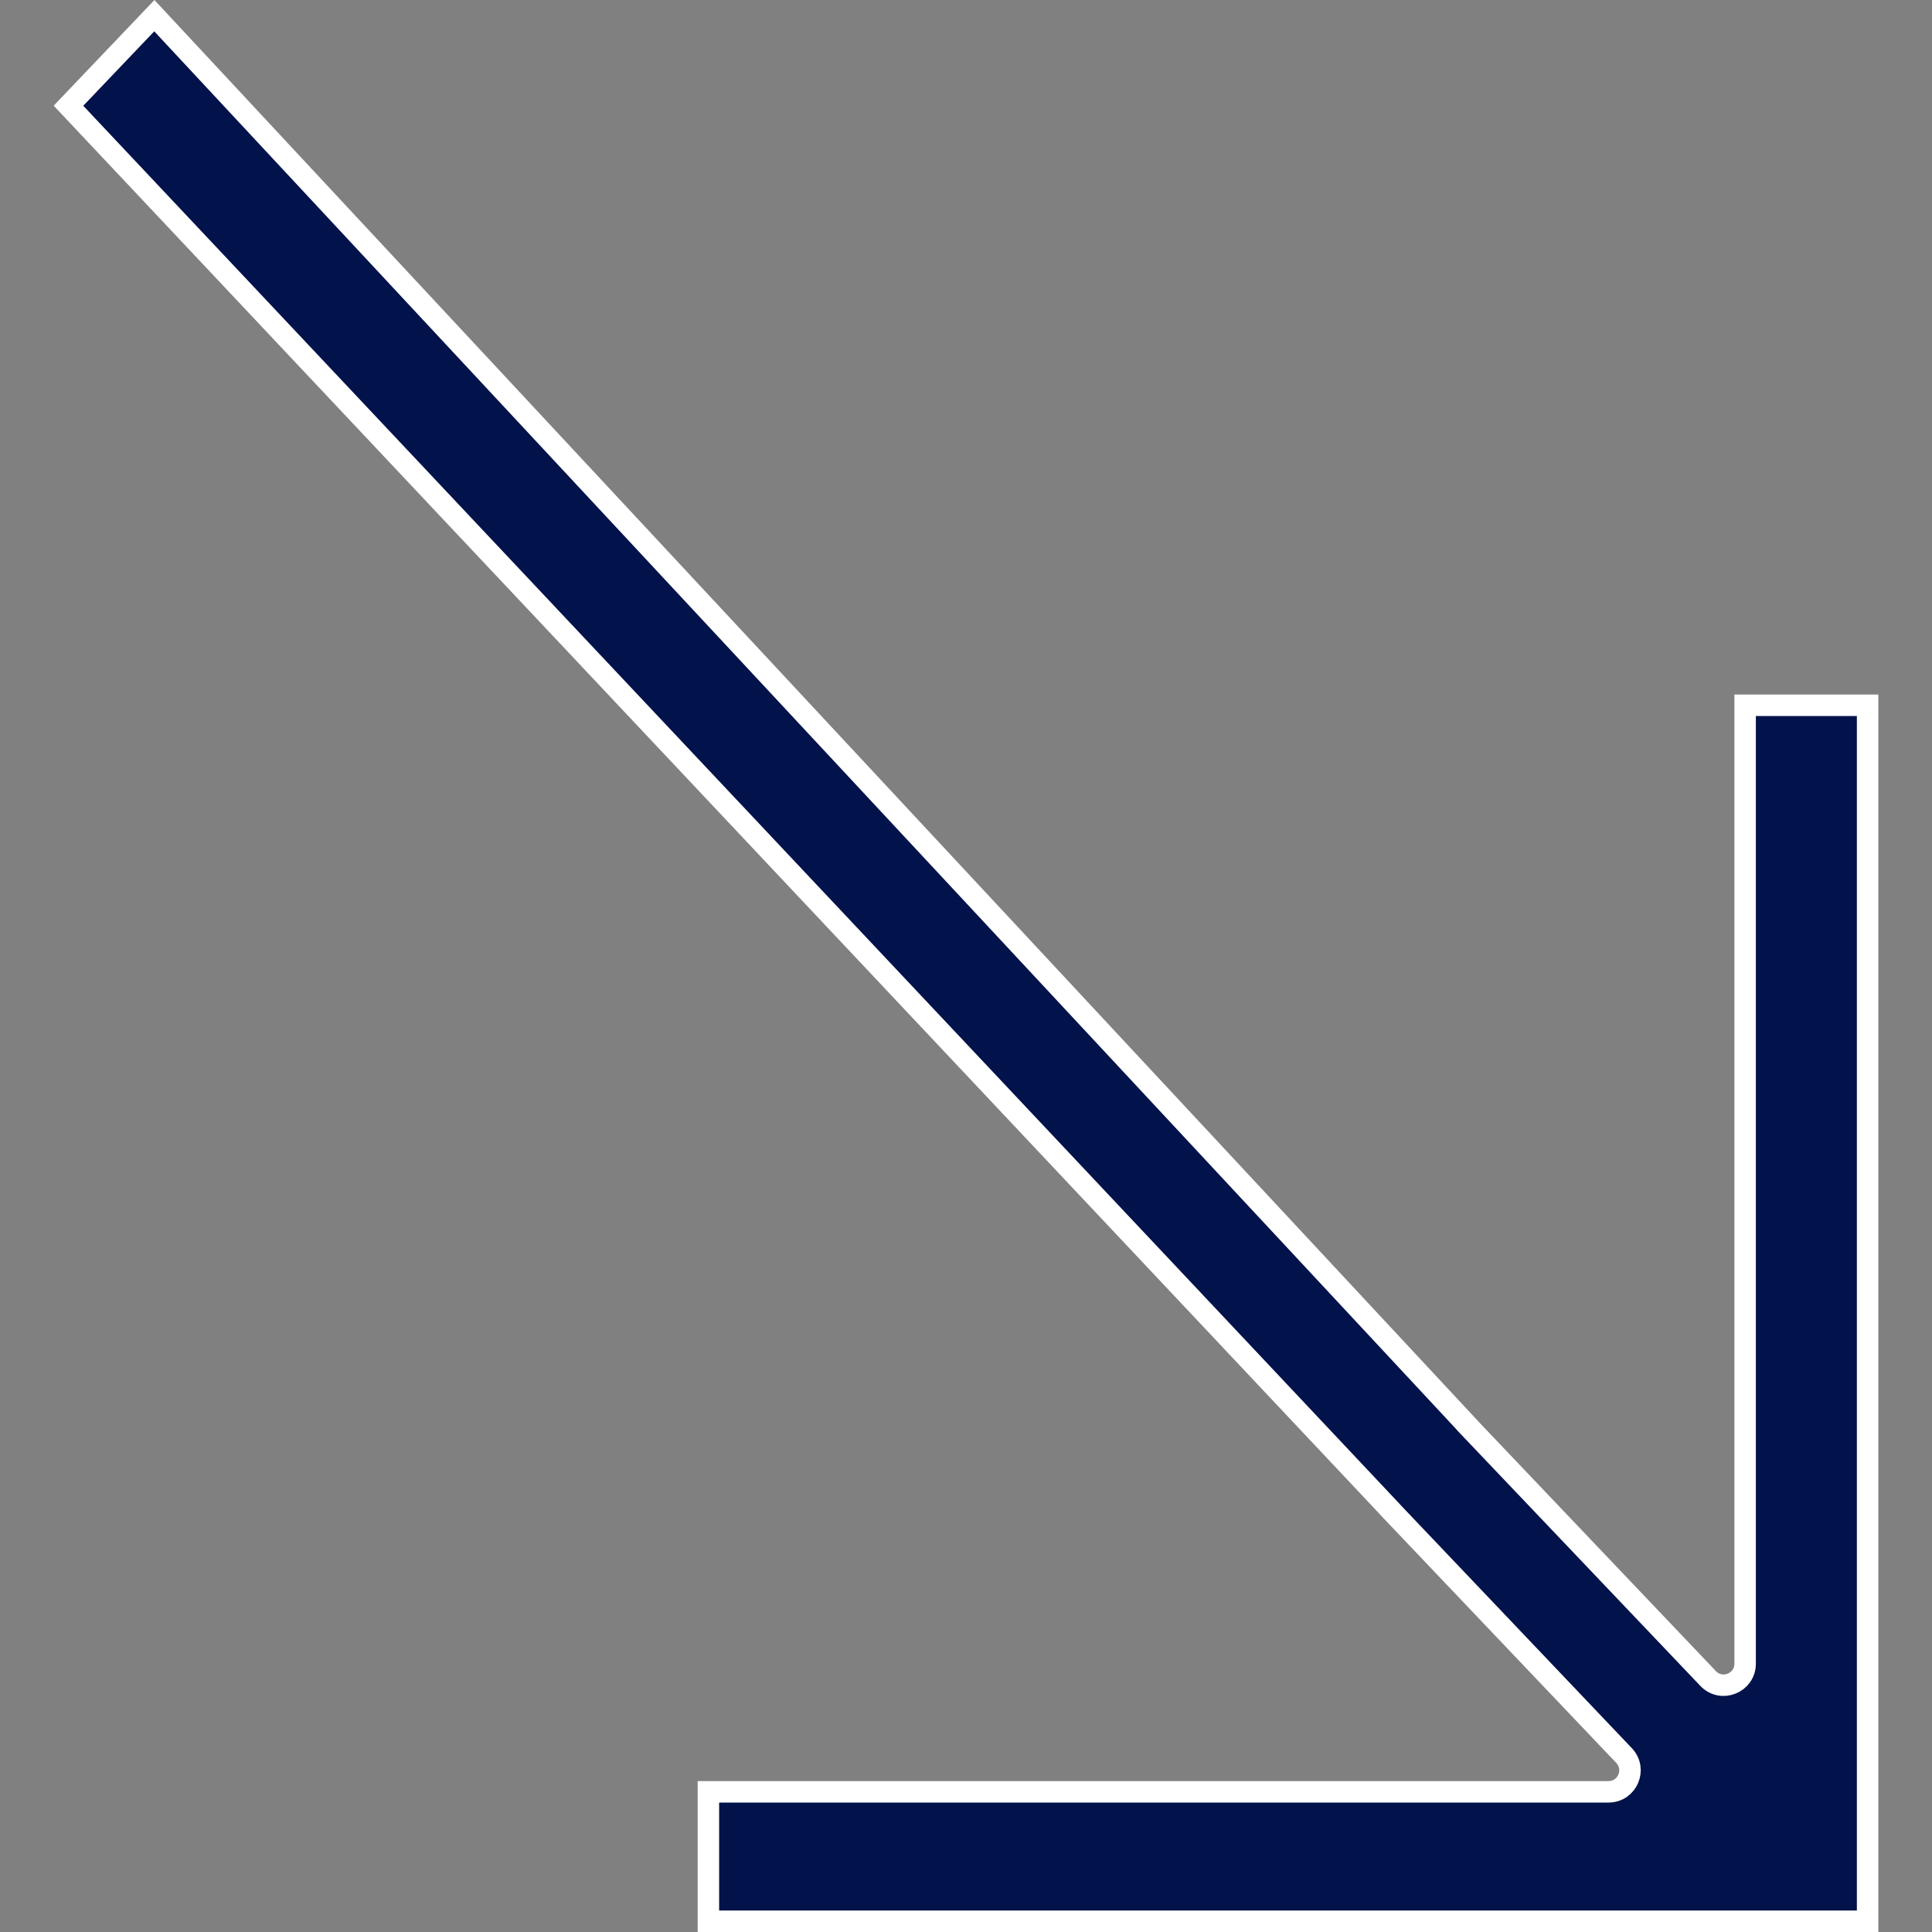 <?xml version="1.0" encoding="UTF-8"?> <svg xmlns="http://www.w3.org/2000/svg" width="18" height="18" viewBox="0 0 18 18" fill="none"><rect x="0" y="0" width="18" height="18" fill="#808080" stroke="none"/> <path d="M13.675 13.284L13.675 13.285L15.914 15.638C16.038 15.769 16.259 15.681 16.259 15.5L16.259 6.571L17.4 6.571L17.4 17.9L6.6 17.9L6.6 16.694L14.986 16.694C15.162 16.694 15.252 16.484 15.131 16.356L12.95 14.063L12.95 14.062L0.638 0.985L1.438 0.146L13.675 13.284Z" fill="#02124A" stroke="white" stroke-width="0.2"></path> </svg> 